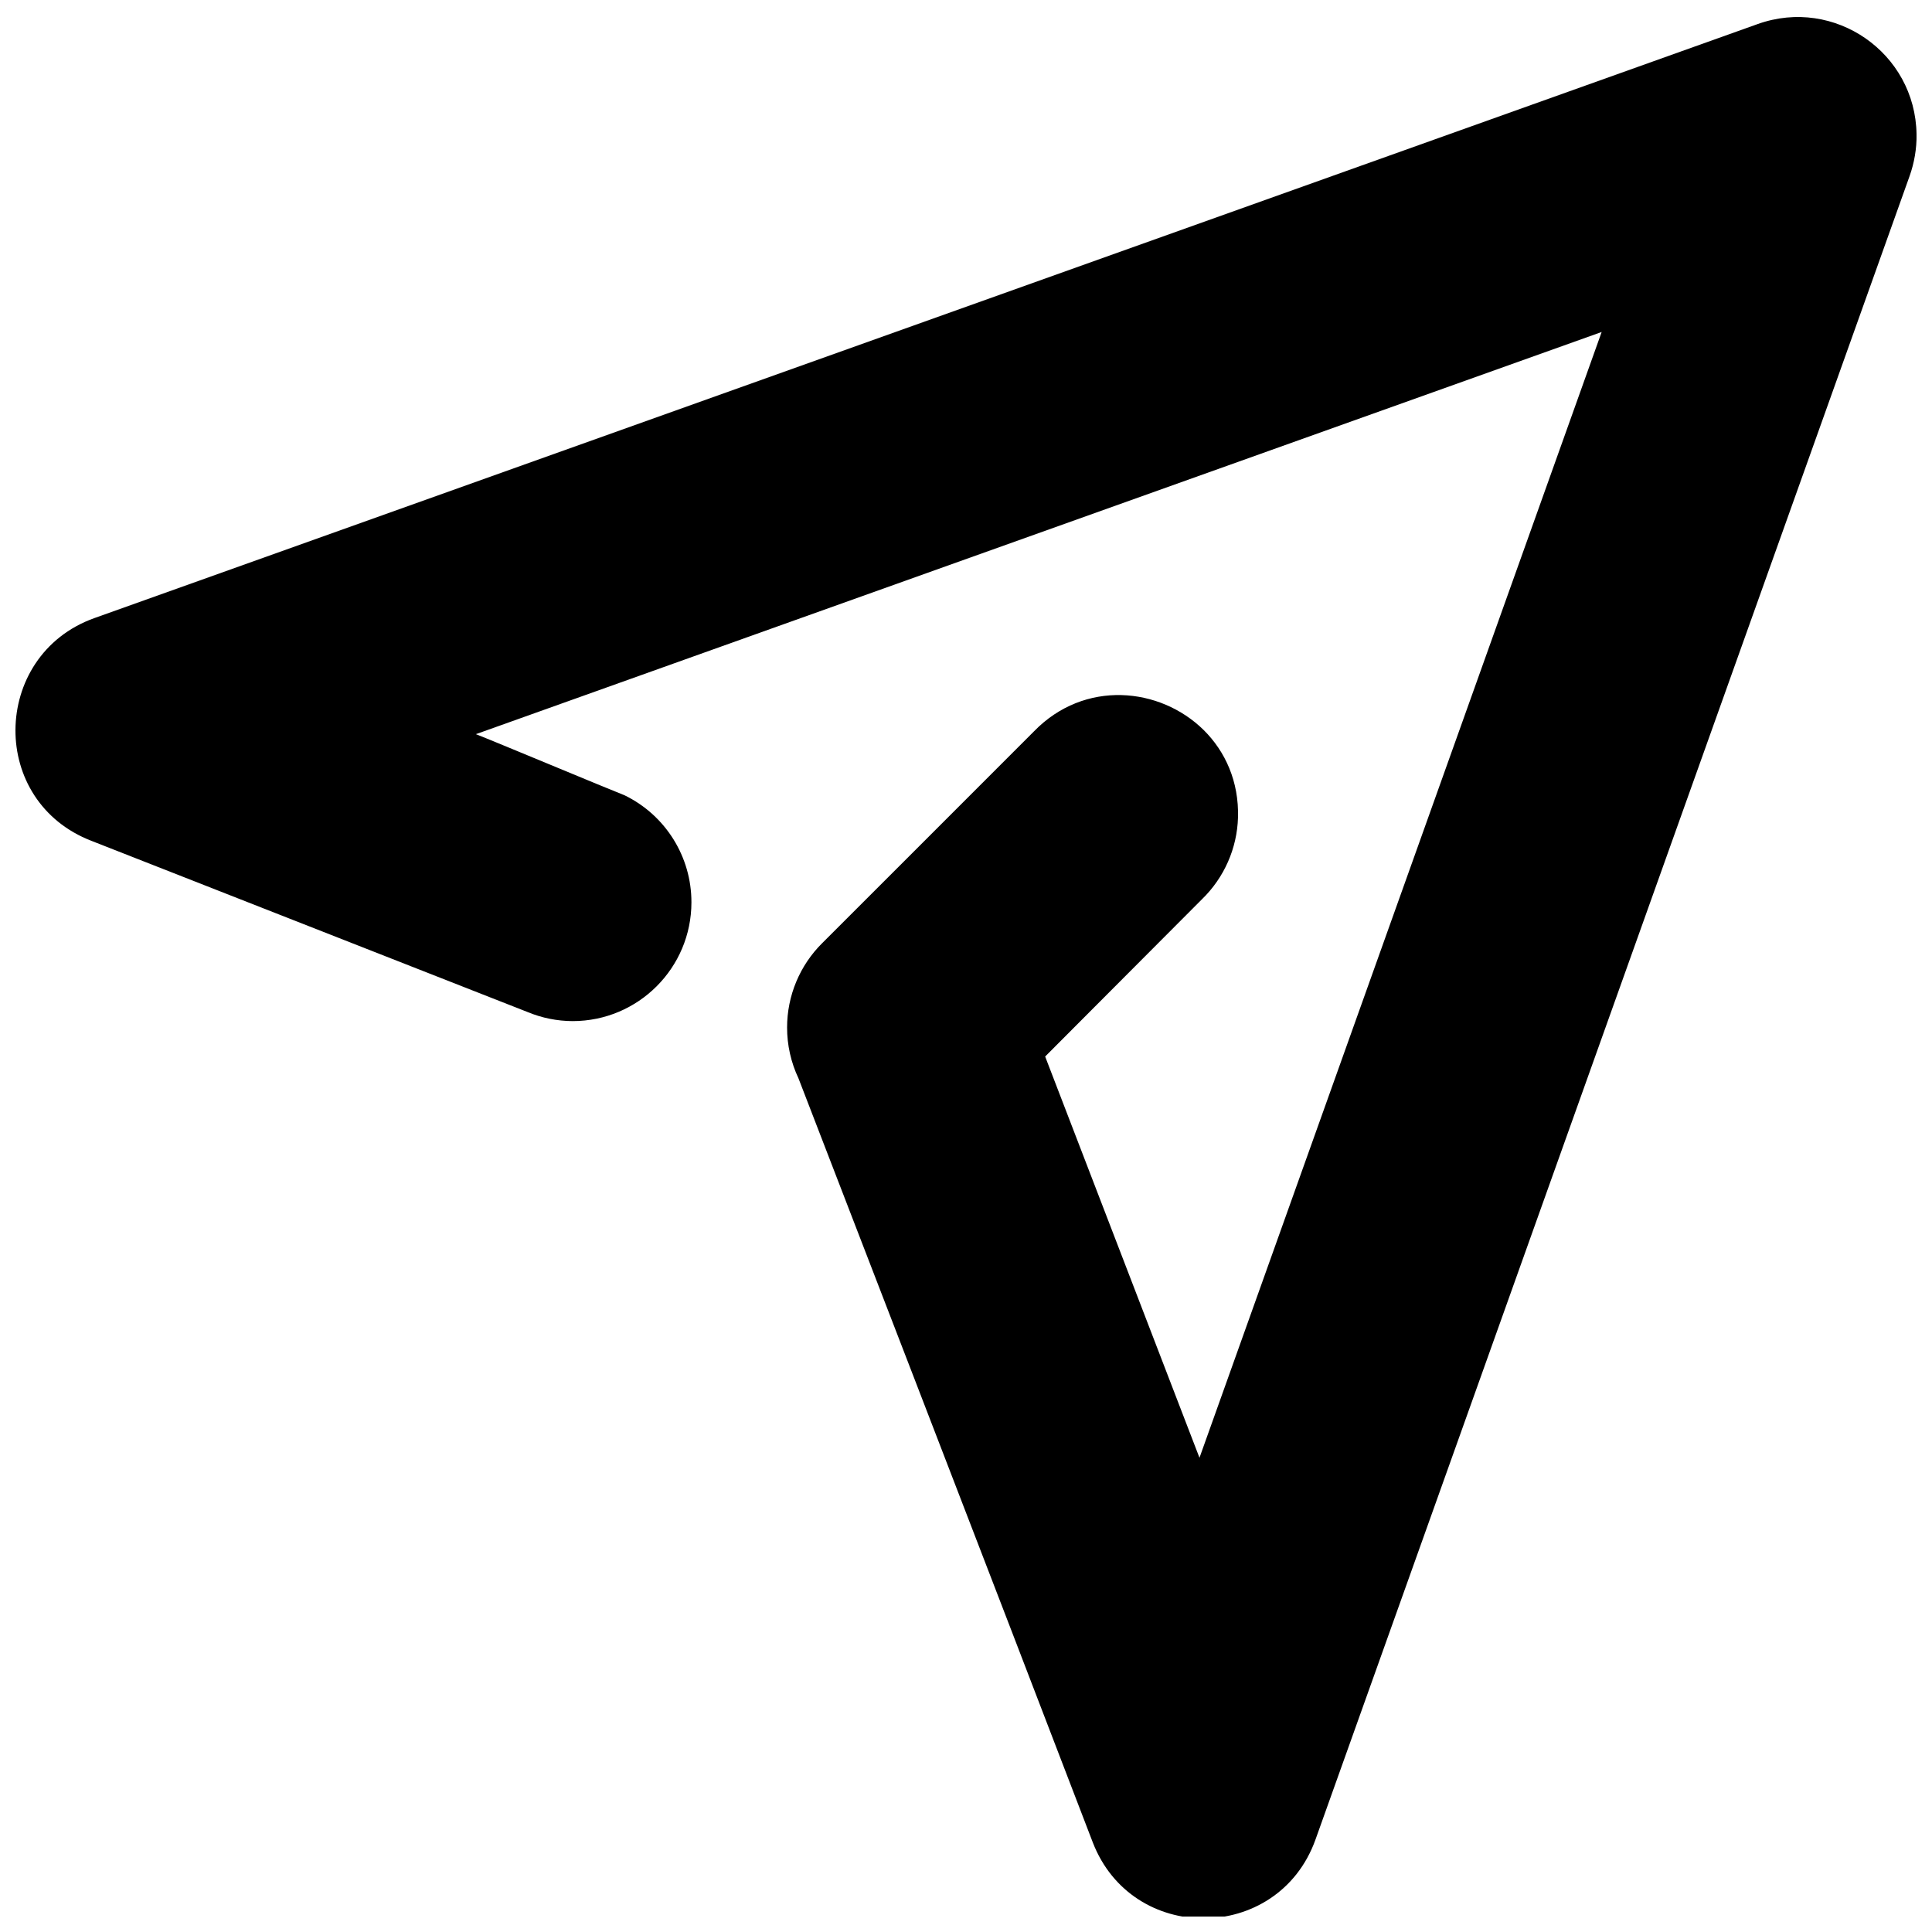 <?xml version="1.0" encoding="UTF-8"?>
<!-- Uploaded to: SVG Repo, www.svgrepo.com, Generator: SVG Repo Mixer Tools -->
<svg width="800px" height="800px" version="1.1" viewBox="144 144 512 512" xmlns="http://www.w3.org/2000/svg">
 <defs>
  <clipPath id="a">
   <path d="m148.09 148.09h503.81v503.81h-503.81z"/>
  </clipPath>
 </defs>
 <g clip-path="url(#a)">
  <path d="m651.91 179.64c0.043 3.75-0.594 7.473-1.844 11.008l-157.44 440.83c-4.961 13.891-17.297 20.898-29.645 20.91-12.094 0.012-24.199-6.688-29.398-20.172-21.891-57.219-77.984-202.46-77.984-202.46-1.988-4.215-3.023-8.809-3.012-13.469 0-8.414 3.367-16.473 9.344-22.387 0.238-0.238 40.973-40.934 56.09-56.09 13.379-13.766 33.402-11.734 44.957-0.355 5.734 5.676 9.379 13.664 9.105 23.188-0.238 8.176-3.664 15.945-9.531 21.648l-41.574 41.699 40.898 106.33 106.58-298.34-298.34 106.58c4.438 1.715 35.219 14.578 39.41 16.203 10.844 5.273 17.727 16.289 17.711 28.352 0 17.391-14.098 31.488-31.488 31.488-4.094-0.016-8.152-0.832-11.93-2.402l-115.55-45.355c-13.531-5.215-20.227-17.262-20.172-29.398 0.059-12.305 7.07-24.699 20.91-29.645l440.83-157.44c20.328-7.246 41.758 7.629 42.066 29.215z"/>
 </g>
</svg>